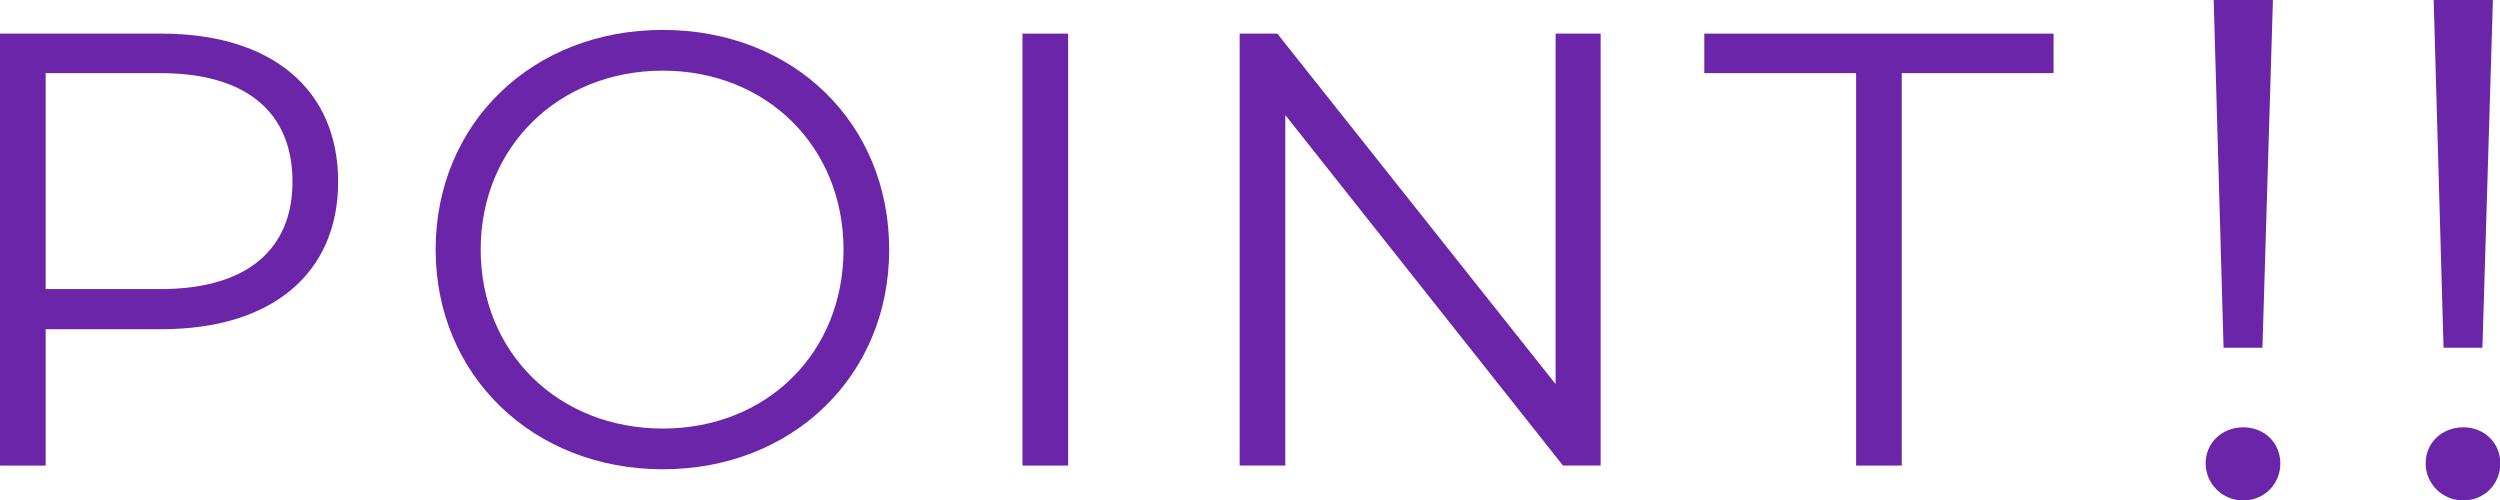 <?xml version="1.0" encoding="UTF-8"?><svg id="_レイヤー_2" xmlns="http://www.w3.org/2000/svg" viewBox="0 0 81.03 16.21"><defs><style>.cls-1{isolation:isolate;}.cls-2{fill:#6b25a8;}</style></defs><g id="_レイヤー_1-2"><g id="Group_13156"><g id="point" class="cls-1"><g class="cls-1"><path class="cls-2" d="M10.96,5.89c0,2.98-2.16,4.78-5.72,4.78H1.48v4.42H0V1.09h5.24c3.56,0,5.72,1.8,5.72,4.8ZM9.48,5.89c0-2.24-1.48-3.52-4.28-3.52H1.48v7h3.72c2.8,0,4.28-1.28,4.28-3.48Z"/><path class="cls-2" d="M14.12,8.09c0-4.08,3.12-7.12,7.36-7.12s7.34,3.02,7.34,7.12-3.14,7.12-7.34,7.12-7.36-3.04-7.36-7.12ZM27.34,8.09c0-3.34-2.5-5.8-5.86-5.8s-5.9,2.46-5.9,5.8,2.52,5.8,5.9,5.8,5.86-2.46,5.86-5.8Z"/><path class="cls-2" d="M33.14,1.09h1.48v14h-1.48V1.09Z"/><path class="cls-2" d="M51.88,1.09v14h-1.22l-9-11.36v11.36h-1.48V1.09h1.22l9.02,11.36V1.09h1.46Z"/><path class="cls-2" d="M60.16,2.37h-4.92v-1.28h11.32v1.28h-4.92v12.72h-1.48V2.37Z"/></g></g><g id="_" class="cls-1"><g class="cls-1"><path class="cls-2" d="M71.49,15.02c0-.67.53-1.17,1.22-1.17s1.2.51,1.2,1.17-.51,1.2-1.2,1.2-1.22-.55-1.22-1.2ZM71.74,0h1.93l-.34,11.27h-1.26l-.32-11.27Z"/><path class="cls-2" d="M78.62,15.02c0-.67.53-1.17,1.22-1.17s1.2.51,1.2,1.17-.51,1.2-1.2,1.2-1.22-.55-1.22-1.2ZM78.87,0h1.93l-.34,11.27h-1.26l-.32-11.27Z"/></g></g></g></g></svg>